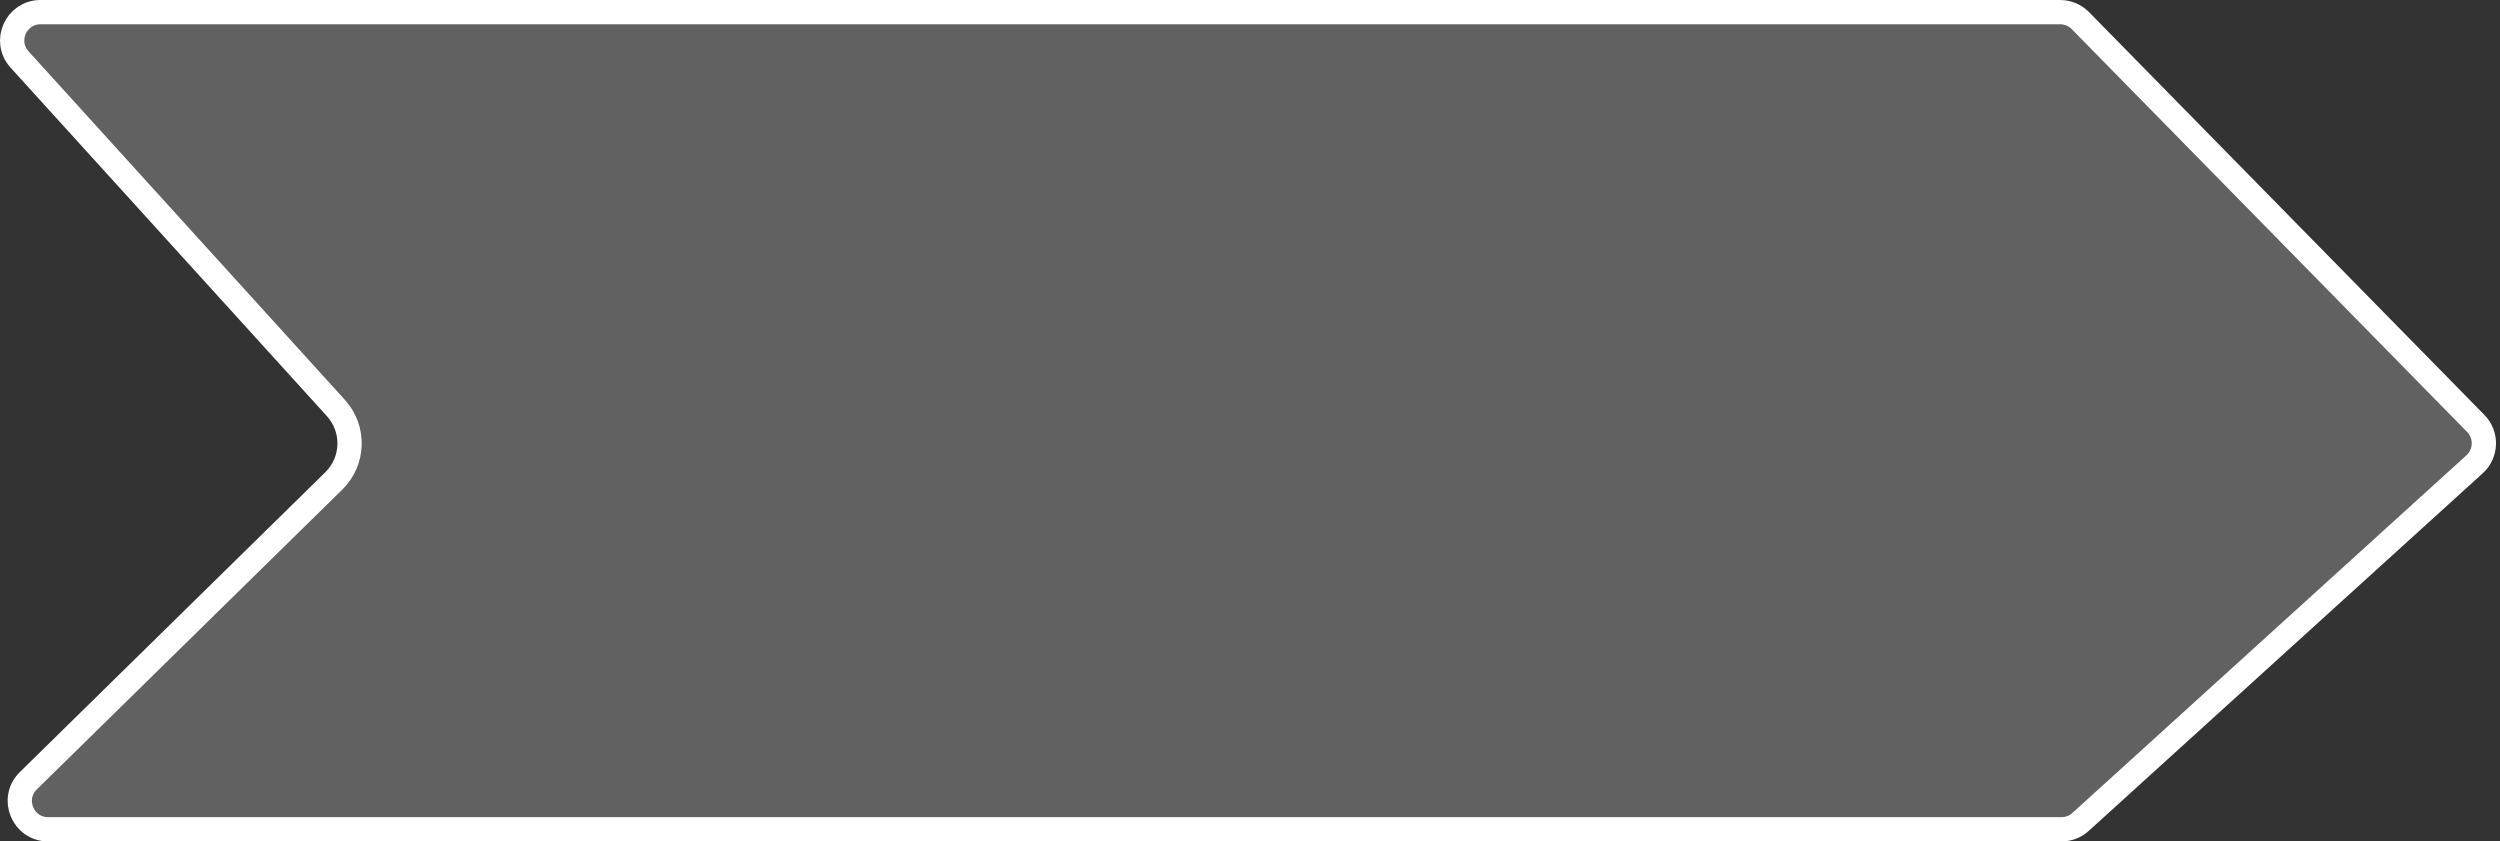 <?xml version="1.0" encoding="UTF-8"?> <svg xmlns="http://www.w3.org/2000/svg" width="309" height="104" viewBox="0 0 309 104" fill="none"><rect x="0" y="0" width="309" height="104" fill="#333333" stroke="none"/><path d="M5.01 1.5H254.636C255.575 1.5 256.476 1.877 257.134 2.548L306.006 52.34C307.397 53.758 307.331 56.049 305.86 57.384L257.155 101.592C256.511 102.176 255.673 102.5 254.804 102.5H5.951C2.817 102.5 1.262 98.697 3.499 96.502L41.261 59.438C43.752 56.993 43.867 53.017 41.52 50.432L2.418 7.353C0.377 5.104 1.973 1.5 5.01 1.5Z" fill="white" fill-opacity="0.23" stroke="white" stroke-width="3"></path></svg> 